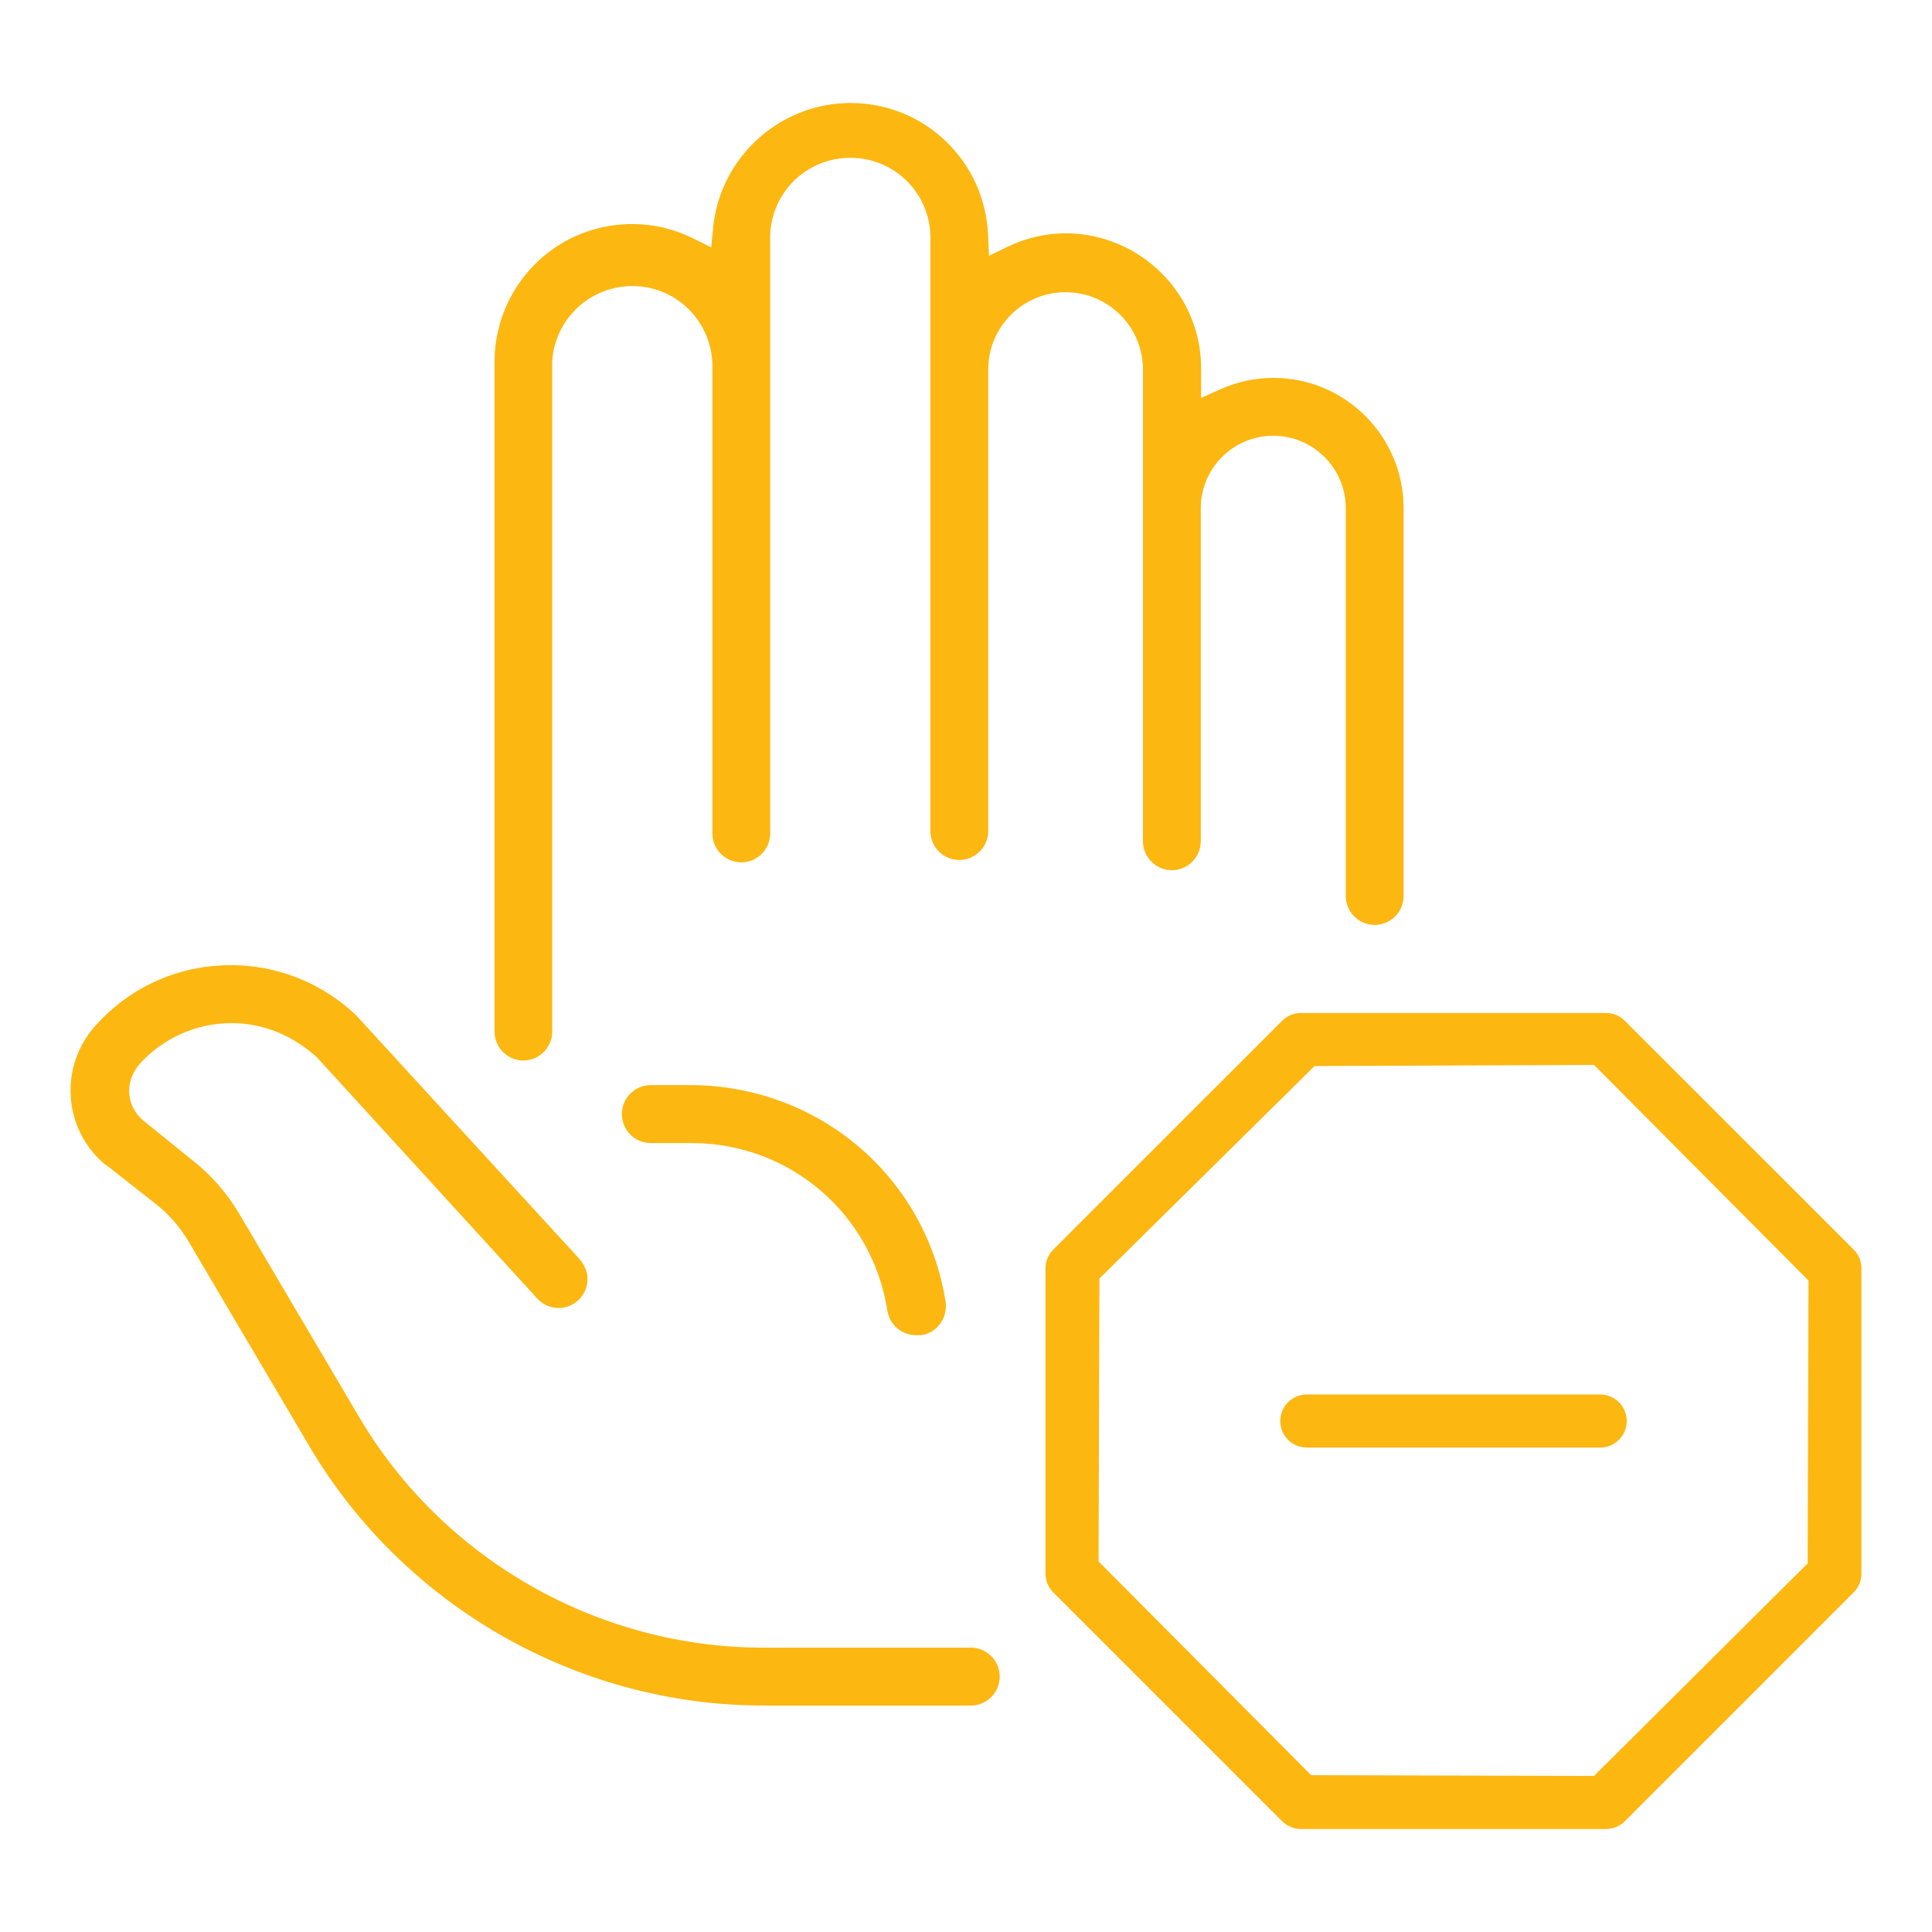<?xml version="1.0" encoding="UTF-8"?> <svg xmlns="http://www.w3.org/2000/svg" id="Layer_1" width="60" height="60" viewBox="0 0 60 60"><defs><style>.cls-1{fill:#fcb711;}</style></defs><path class="cls-1" d="m23.705,52.967c-5.765,0-11.166-3.085-14.096-8.051l-3.748-6.352c-.268-.455-.614-.852-1.029-1.179l-1.47-1.155c-.084-.051-.118-.079-.161-.118-.601-.535-.958-1.271-1.005-2.07-.046-.802.222-1.573.754-2.173l.136-.148c1.073-1.126,2.523-1.747,4.083-1.747,1.453,0,2.834.553,3.889,1.555l6.924,7.555c.195.227.282.458.262.707-.019.239-.13.457-.312.612-.163.141-.37.218-.583.218-.263,0-.512-.115-.683-.315l-6.833-7.479c-.772-.691-1.684-1.053-2.641-1.053-1.1,0-2.148.47-2.875,1.29-.239.299-.338.616-.298.948.038.319.198.605.453.805l1.451,1.174c.604.467,1.104,1.031,1.491,1.678l3.748,6.354c2.608,4.408,7.412,7.146,12.536,7.146h6.451c.495,0,.898.404.898.9s-.403.899-.898.899h-6.442Z"></path><path class="cls-1" d="m16.252,32.937c-.493-.002-.893-.406-.893-.9V11.261c-.004-.667.15-1.333.444-1.925.729-1.467,2.198-2.378,3.834-2.378.661,0,1.3.151,1.898.449l.552.274.06-.614c.205-2.11,1.958-3.771,4.078-3.864l.192-.004c2.294,0,4.17,1.8,4.268,4.097l.03.647.581-.282c.566-.272,1.195-.417,1.819-.417,2.329.022,4.207,1.917,4.186,4.224v.888l.598-.266c.523-.235,1.078-.354,1.65-.354,2.229,0,4.042,1.816,4.041,4.046v12.043c0,.496-.403.899-.898.899s-.898-.403-.898-.899v-12.043c0-1.24-1.01-2.249-2.252-2.249s-2.251,1.009-2.251,2.249v10.343c0,.496-.403.9-.898.9s-.898-.404-.898-.9v-14.651c0-1.324-1.078-2.4-2.402-2.4s-2.403,1.076-2.403,2.4v14.334c0,.496-.403.9-.898.9s-.898-.404-.898-.9V7.491c.004-.059.004-.147-.002-.234-.066-1.321-1.156-2.357-2.482-2.357l-.121.003c-.669.032-1.283.321-1.729.814-.445.493-.672,1.131-.64,1.796v18.368c0,.496-.403.9-.898.9s-.898-.404-.898-.9v-14.615c-.065-1.295-1.081-2.316-2.362-2.38l-.12-.003c-1.33,0-2.424,1.037-2.493,2.362v20.791c0,.495-.402.898-.897.9Z"></path><path class="cls-1" d="m28.447,41.465c-.446,0-.82-.323-.889-.766-.472-2.998-3.018-5.186-6.054-5.2h-1.294c-.495,0-.898-.404-.898-.9s.403-.9.898-.9h1.245c3.973.016,7.301,2.849,7.913,6.736.064.501-.264.953-.75,1.03h-.171Z"></path><path class="cls-1" d="m40.401,56.801c-.217,0-.43-.088-.583-.241l-7.108-7.108c-.156-.156-.241-.363-.241-.583v-9.478c0-.22.085-.427.241-.583l7.108-7.107c.153-.153.365-.241.583-.241h9.477c.22,0,.427.086.583.242l7.107,7.106c.156.156.241.363.241.583v9.478c0,.22-.085.427-.241.583l-7.107,7.108c-.157.155-.364.241-.583.241h-9.477Zm.423-23.694l-6.681,6.6-.026,8.785,6.601,6.637,8.785.024,6.636-6.6.025-8.784-6.659-6.696-8.68.034Zm-.241,11.848c-.454,0-.824-.37-.824-.824s.37-.824.824-.824h9.113c.454,0,.824.37.824.824s-.37.824-.824.824h-9.113Z"></path></svg> 